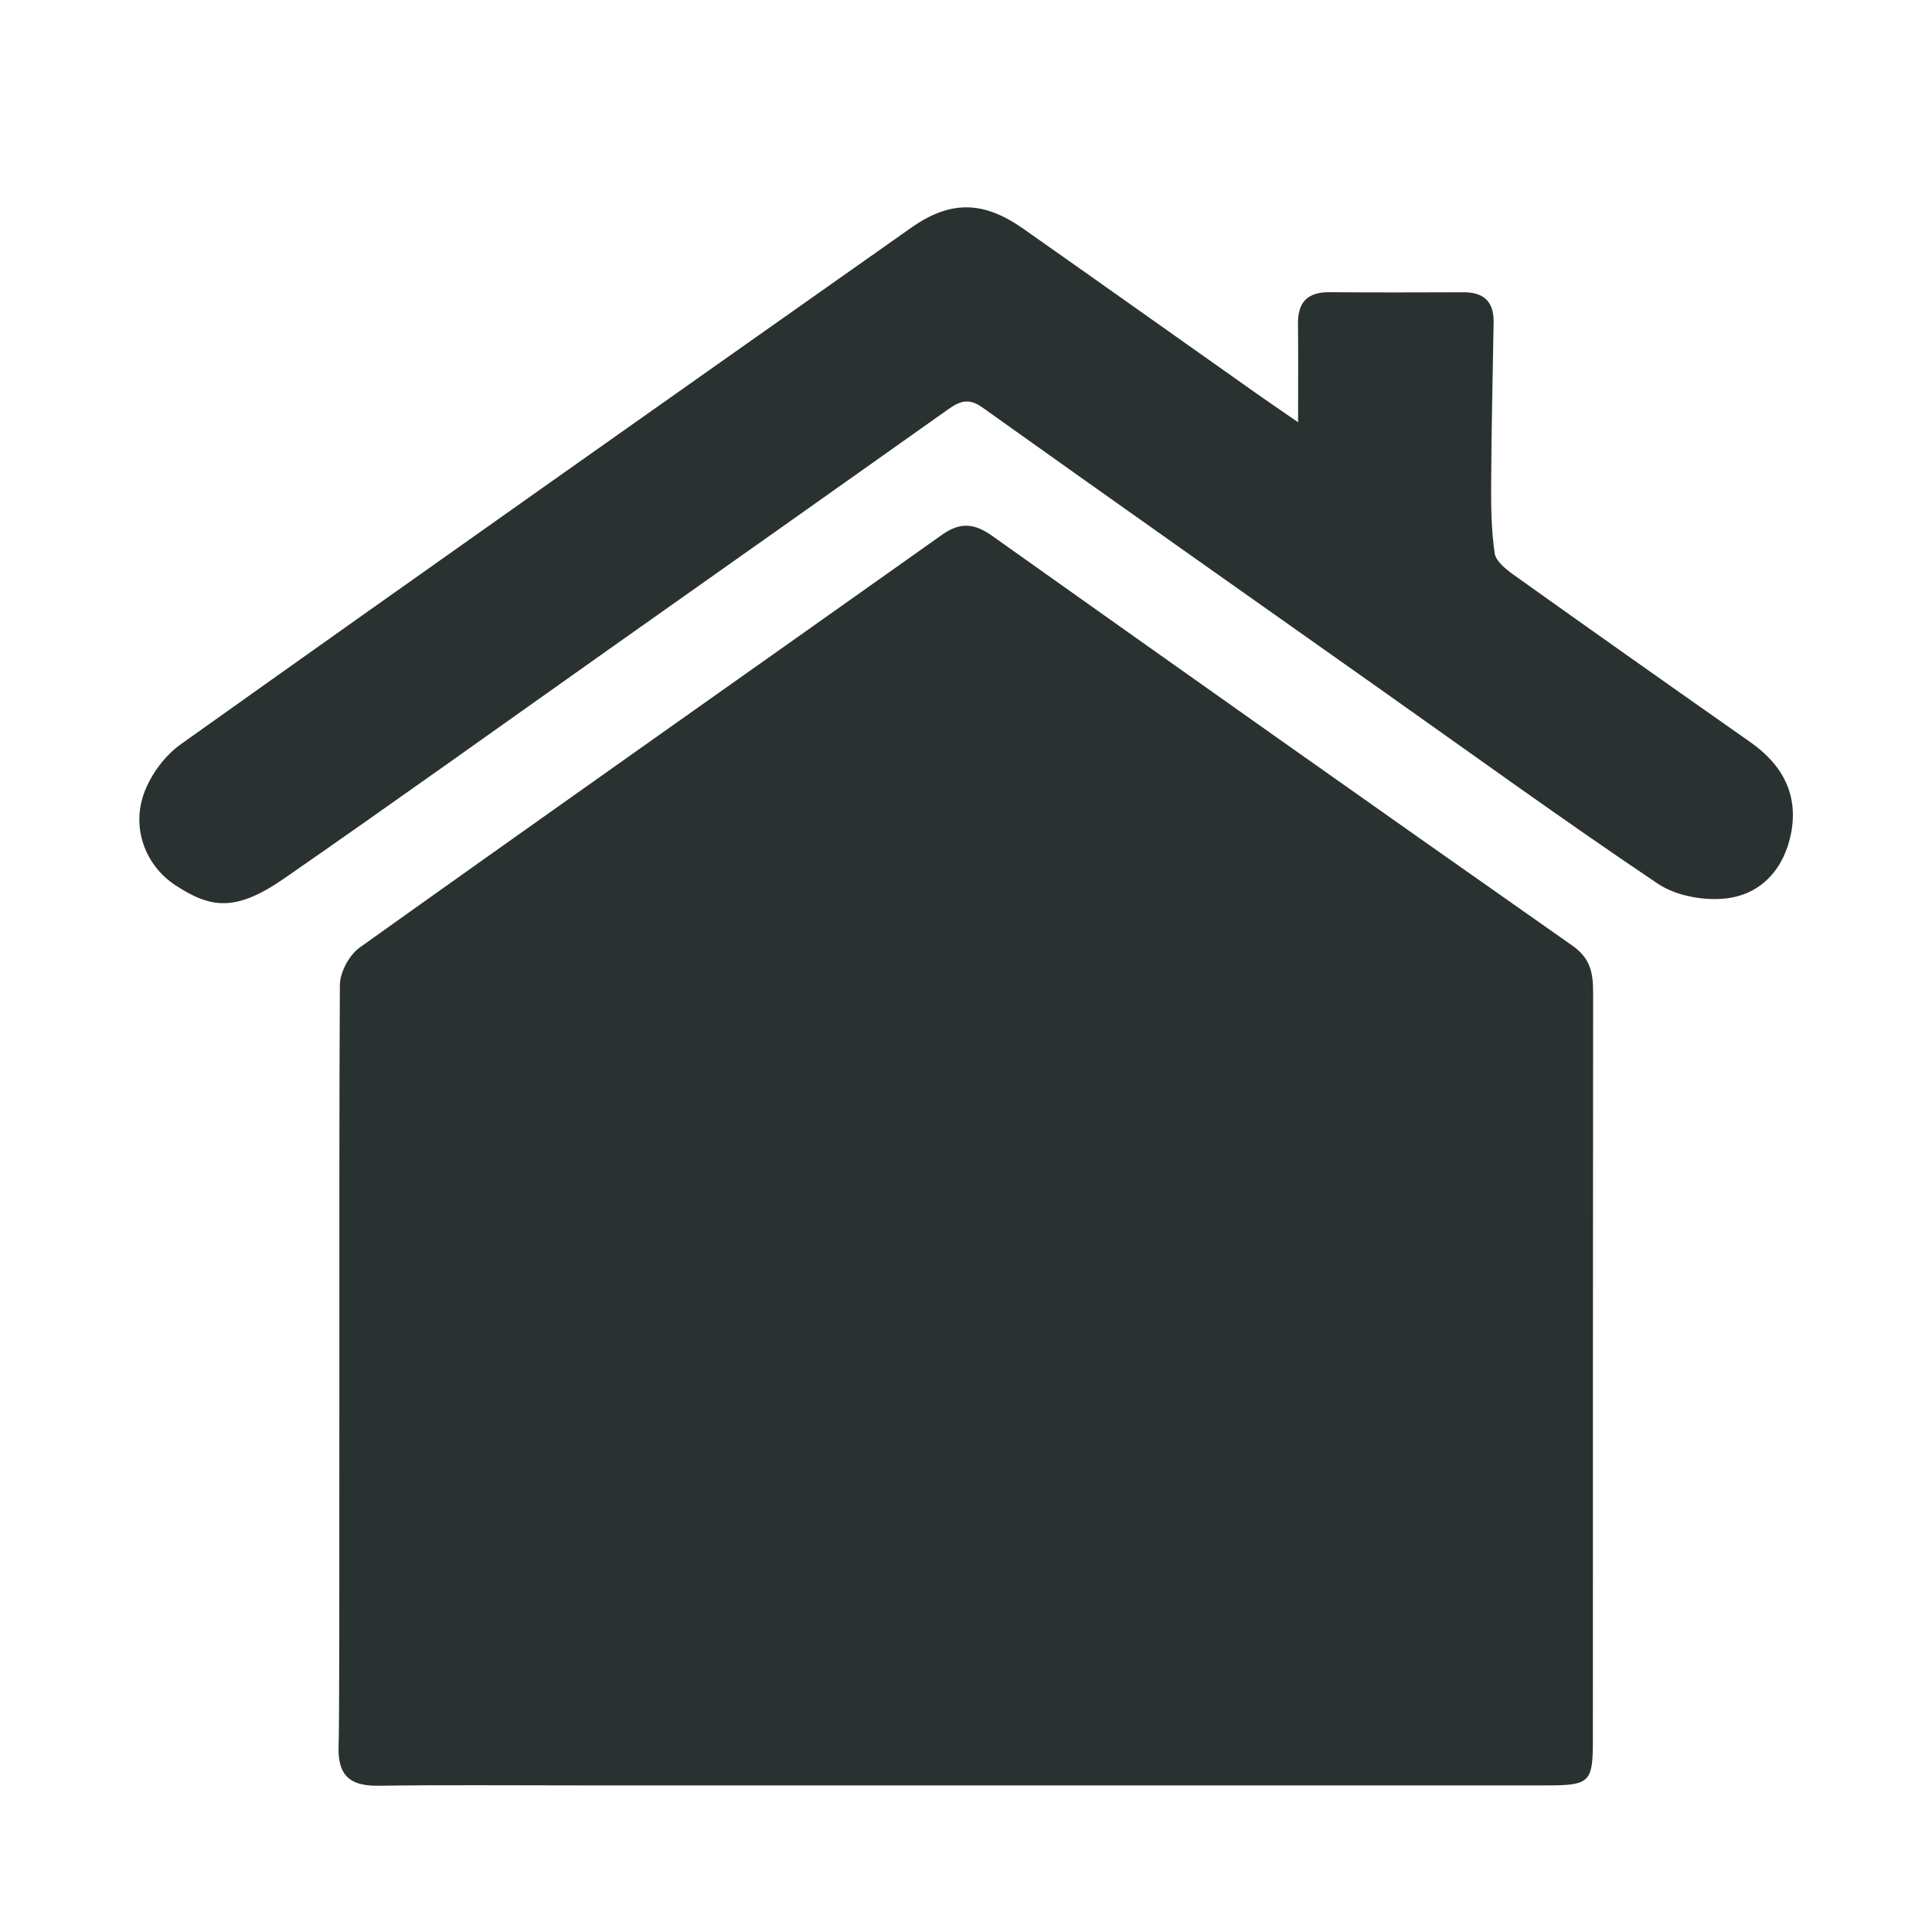 <?xml version="1.0" encoding="UTF-8"?>
<svg xmlns="http://www.w3.org/2000/svg" id="Layer_1" viewBox="0 0 500 500">
  <defs>
    <style>
      .cls-1 {
        fill: #2a3231;
      }
    </style>
  </defs>
  <path class="cls-1" d="M87.97,254.85c.02-3.28,2.43-7.7,5.12-9.63,50.13-35.77,100.5-71.21,150.75-106.85,4.62-3.28,8.3-2.96,12.83.24,50,35.5,100.08,70.92,150.29,106.14,4.68,3.28,5.34,7.14,5.34,12.1-.07,64.53-.04,129.06-.06,193.59,0,10.77-.83,11.62-11.73,11.62-83.77.02-167.52,0-251.27,0-17.12,0-34.24-.15-51.37.09-7.38.09-10.53-2.74-10.24-10.31.41-10,0-147.34.33-196.97"></path>
  <path class="cls-1" d="M335.94,109.29c0-9.76.07-17.64-.02-25.5-.07-5.62,2.5-8.21,8.14-8.17,11.58.09,23.18.06,34.76.02,5.23-.02,7.81,2.5,7.73,7.73-.24,13.94-.57,27.87-.64,41.81-.04,6.02.04,12.11.92,18.04.31,2.06,2.93,4.12,4.93,5.56,20.34,14.51,40.78,28.94,61.25,43.3,8.32,5.85,12.5,13.59,10.49,23.73-1.82,9.08-7.7,15.65-16.77,16.7-5.74.66-12.98-.64-17.69-3.81-24.47-16.44-48.35-33.75-72.43-50.76-34.17-24.15-68.38-48.24-102.44-72.54-4.12-2.95-6.63-.99-9.72,1.2-28.33,20.1-56.72,40.14-85.11,60.2-28.57,20.2-57.02,40.6-85.77,60.53-12.65,8.76-19.04,7.73-28.13,1.8-7.95-5.17-11.58-15.15-7.99-24.32,1.8-4.62,5.3-9.33,9.33-12.19,62.84-44.72,125.89-89.16,188.93-133.61,10.22-7.22,18.74-7.11,29.11.18,20.25,14.23,40.41,28.57,60.63,42.84,2.96,2.1,5.97,4.11,10.49,7.24"></path>
</svg>

